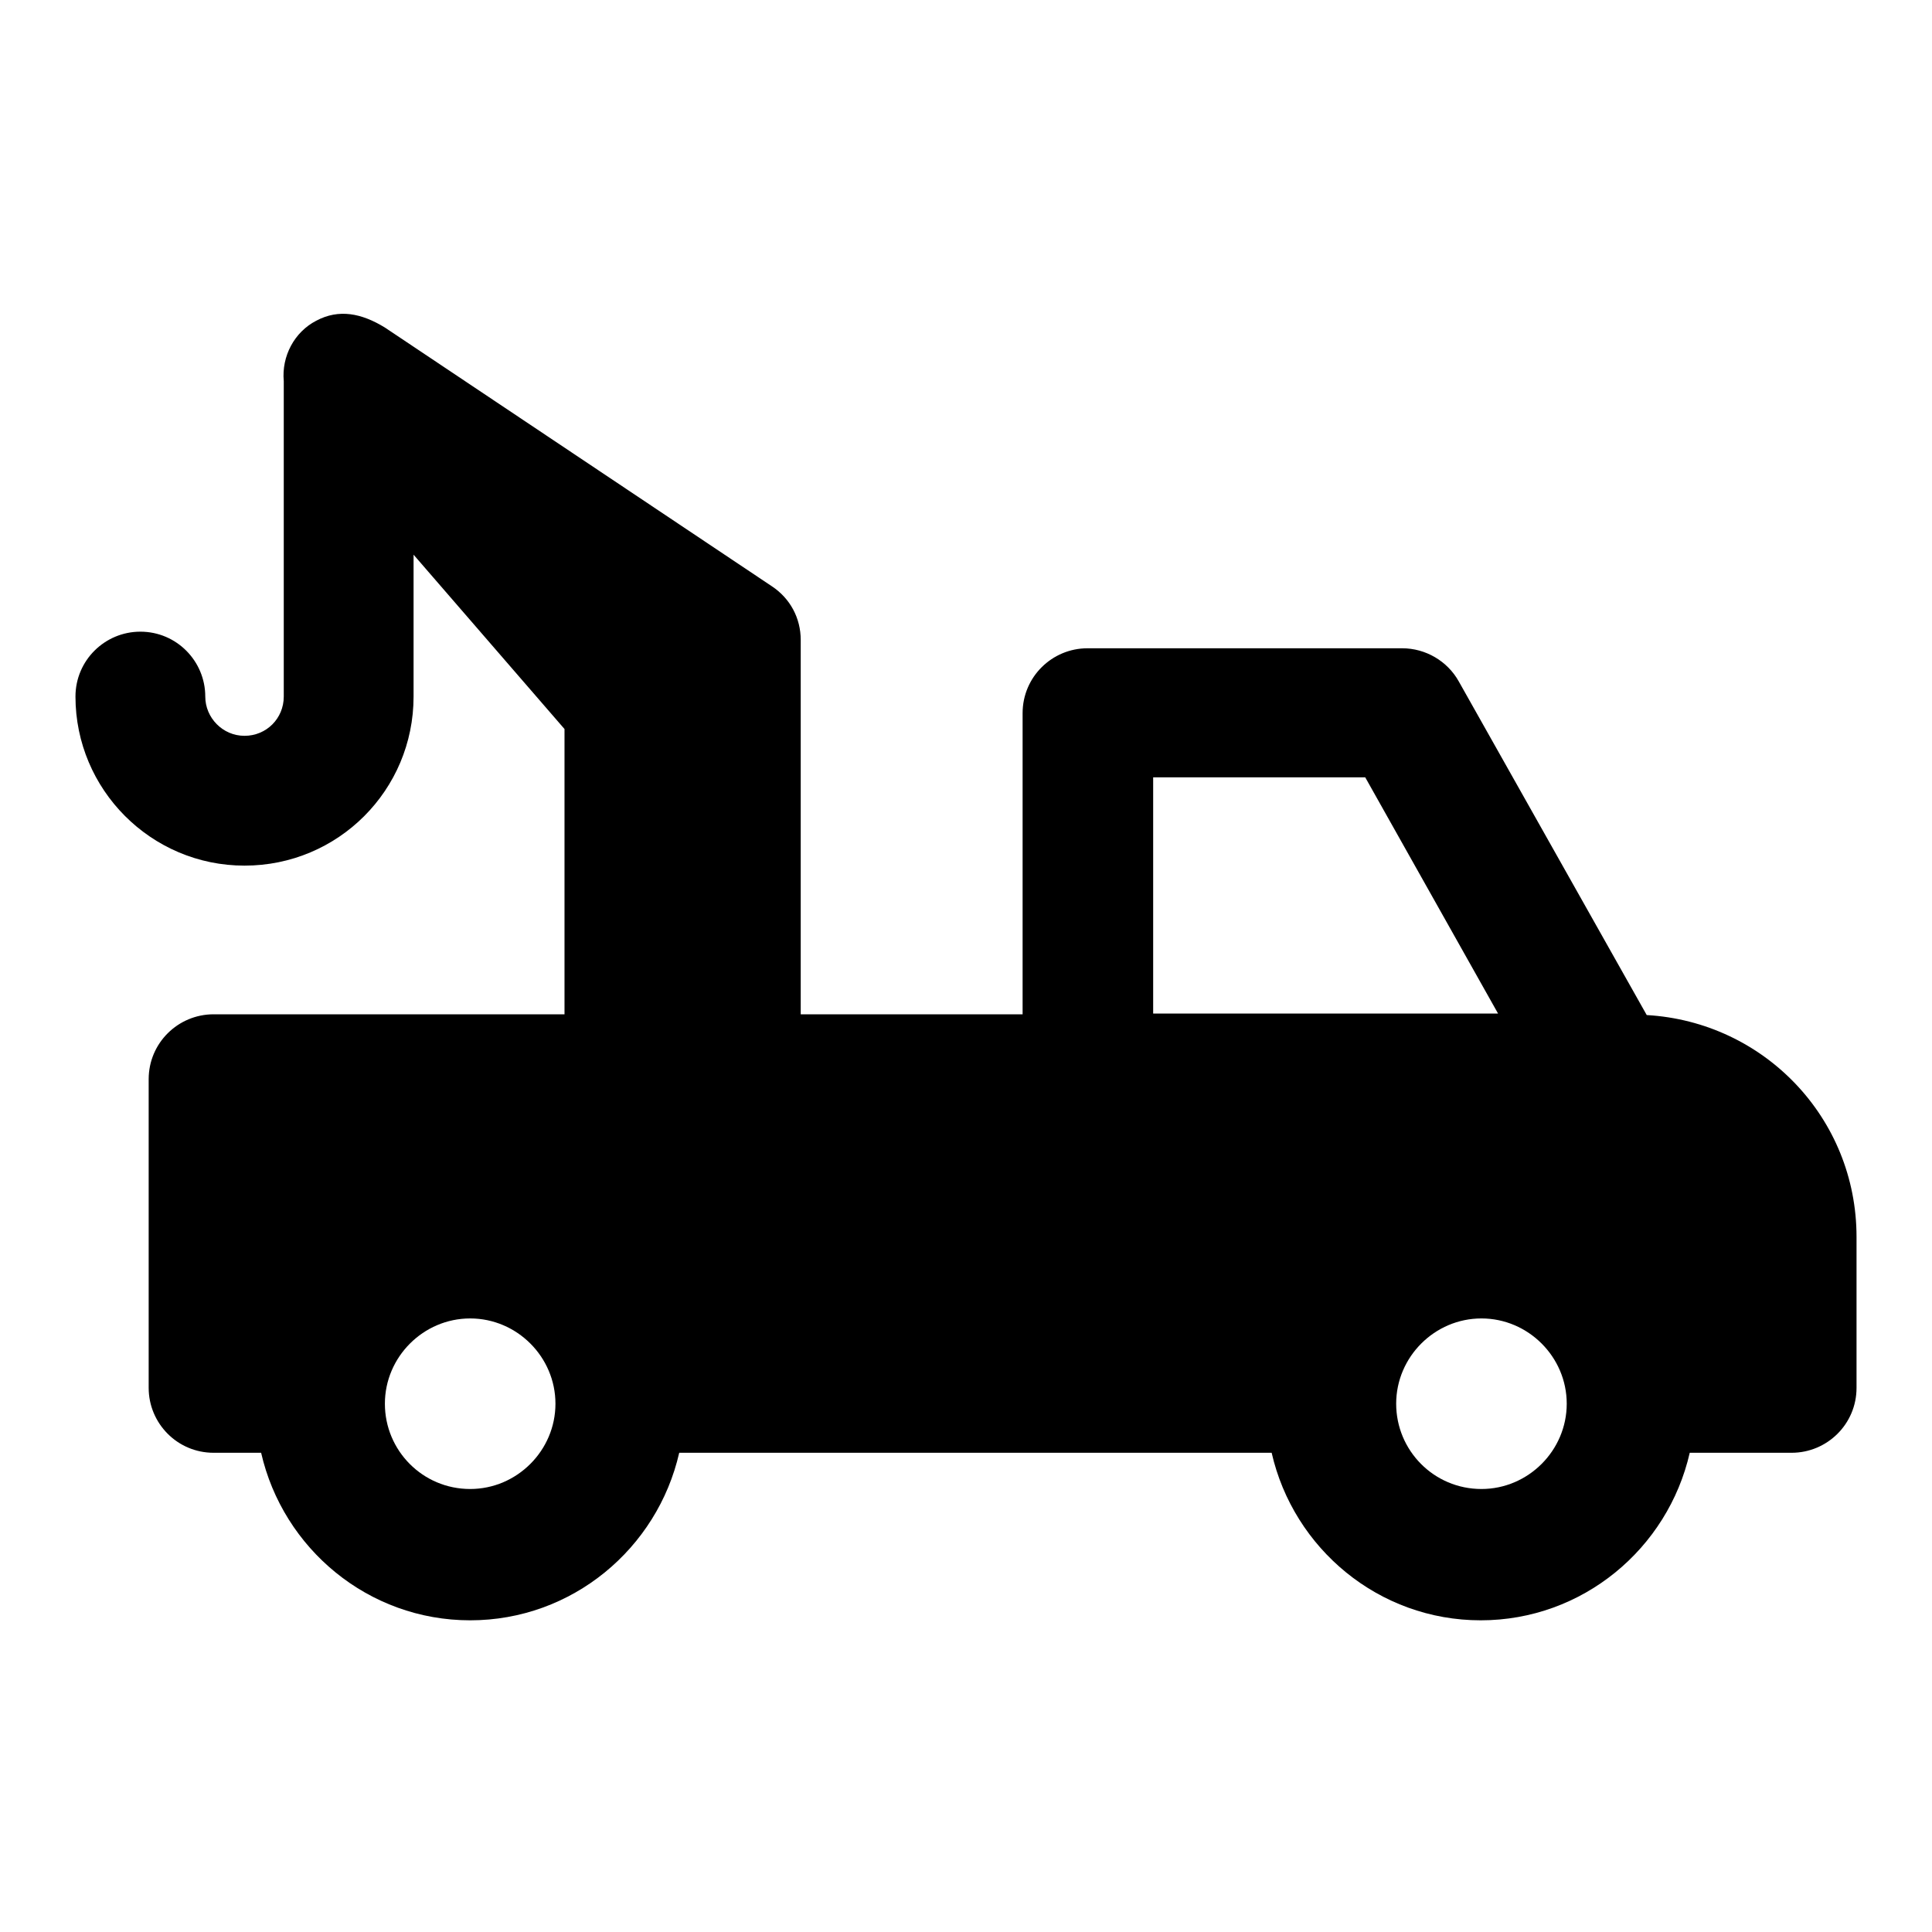 <?xml version="1.0" encoding="utf-8"?>
<!-- Svg Vector Icons : http://www.onlinewebfonts.com/icon -->
<!DOCTYPE svg PUBLIC "-//W3C//DTD SVG 1.1//EN" "http://www.w3.org/Graphics/SVG/1.1/DTD/svg11.dtd">
<svg version="1.1" xmlns="http://www.w3.org/2000/svg" xmlns:xlink="http://www.w3.org/1999/xlink" x="0px" y="0px" viewBox="0 0 256 256" enable-background="new 0 0 256 256" xml:space="preserve">
<g><g><g><g><path fill="#000000" d="M218.2,134.5l-24.9-44.2c-1.5-2.7-4.4-4.4-7.5-4.4h-41.7c-4.7,0-8.6,3.8-8.6,8.6v39.9h-29.4V84.8c0-2.9-1.4-5.5-3.8-7.1L51,43.4l0,0l0,0c-3.1-1.9-6.1-2.5-9.1-0.9c-2.9,1.5-4.6,4.7-4.3,8c0,0,0,0,0,0v0c0,0,0,0,0,0v41.8c0,2.9-2.3,5.2-5.2,5.2c-2.9,0-5.2-2.4-5.2-5.2c0-4.7-3.8-8.6-8.6-8.6c-4.7,0-8.6,3.8-8.6,8.6c0,12.3,10,22.4,22.4,22.4s22.4-10,22.4-22.4V73.5l20,23.1v37.8H28.3c-4.7,0-8.6,3.8-8.6,8.6v40.9c0,4.7,3.8,8.6,8.6,8.6h6.3c2.9,12.7,14.2,22.2,27.7,22.2c13.5,0,24.8-9.5,27.7-22.2h78.5c2.9,12.7,14.2,22.2,27.7,22.2c13.5,0,24.8-9.5,27.7-22.2h13.5c4.7,0,8.6-3.8,8.6-8.6v-20C246,148.1,233.7,135.4,218.2,134.5z M62.3,197.3C56,197.3,51,192.2,51,186s5.1-11.3,11.3-11.3c6.2,0,11.3,5.1,11.3,11.3S68.5,197.3,62.3,197.3z M152.8,134.3V103h28.1l17.6,31.3H152.8L152.8,134.3z M196.3,197.3c-6.3,0-11.3-5.1-11.3-11.3s5.1-11.3,11.3-11.3c6.2,0,11.3,5.1,11.3,11.3S202.5,197.3,196.3,197.3z"/></g></g><g></g><g></g><g></g><g></g><g></g><g></g><g></g><g></g><g></g><g></g><g></g><g></g><g></g><g></g><g></g></g></g>
</svg>
